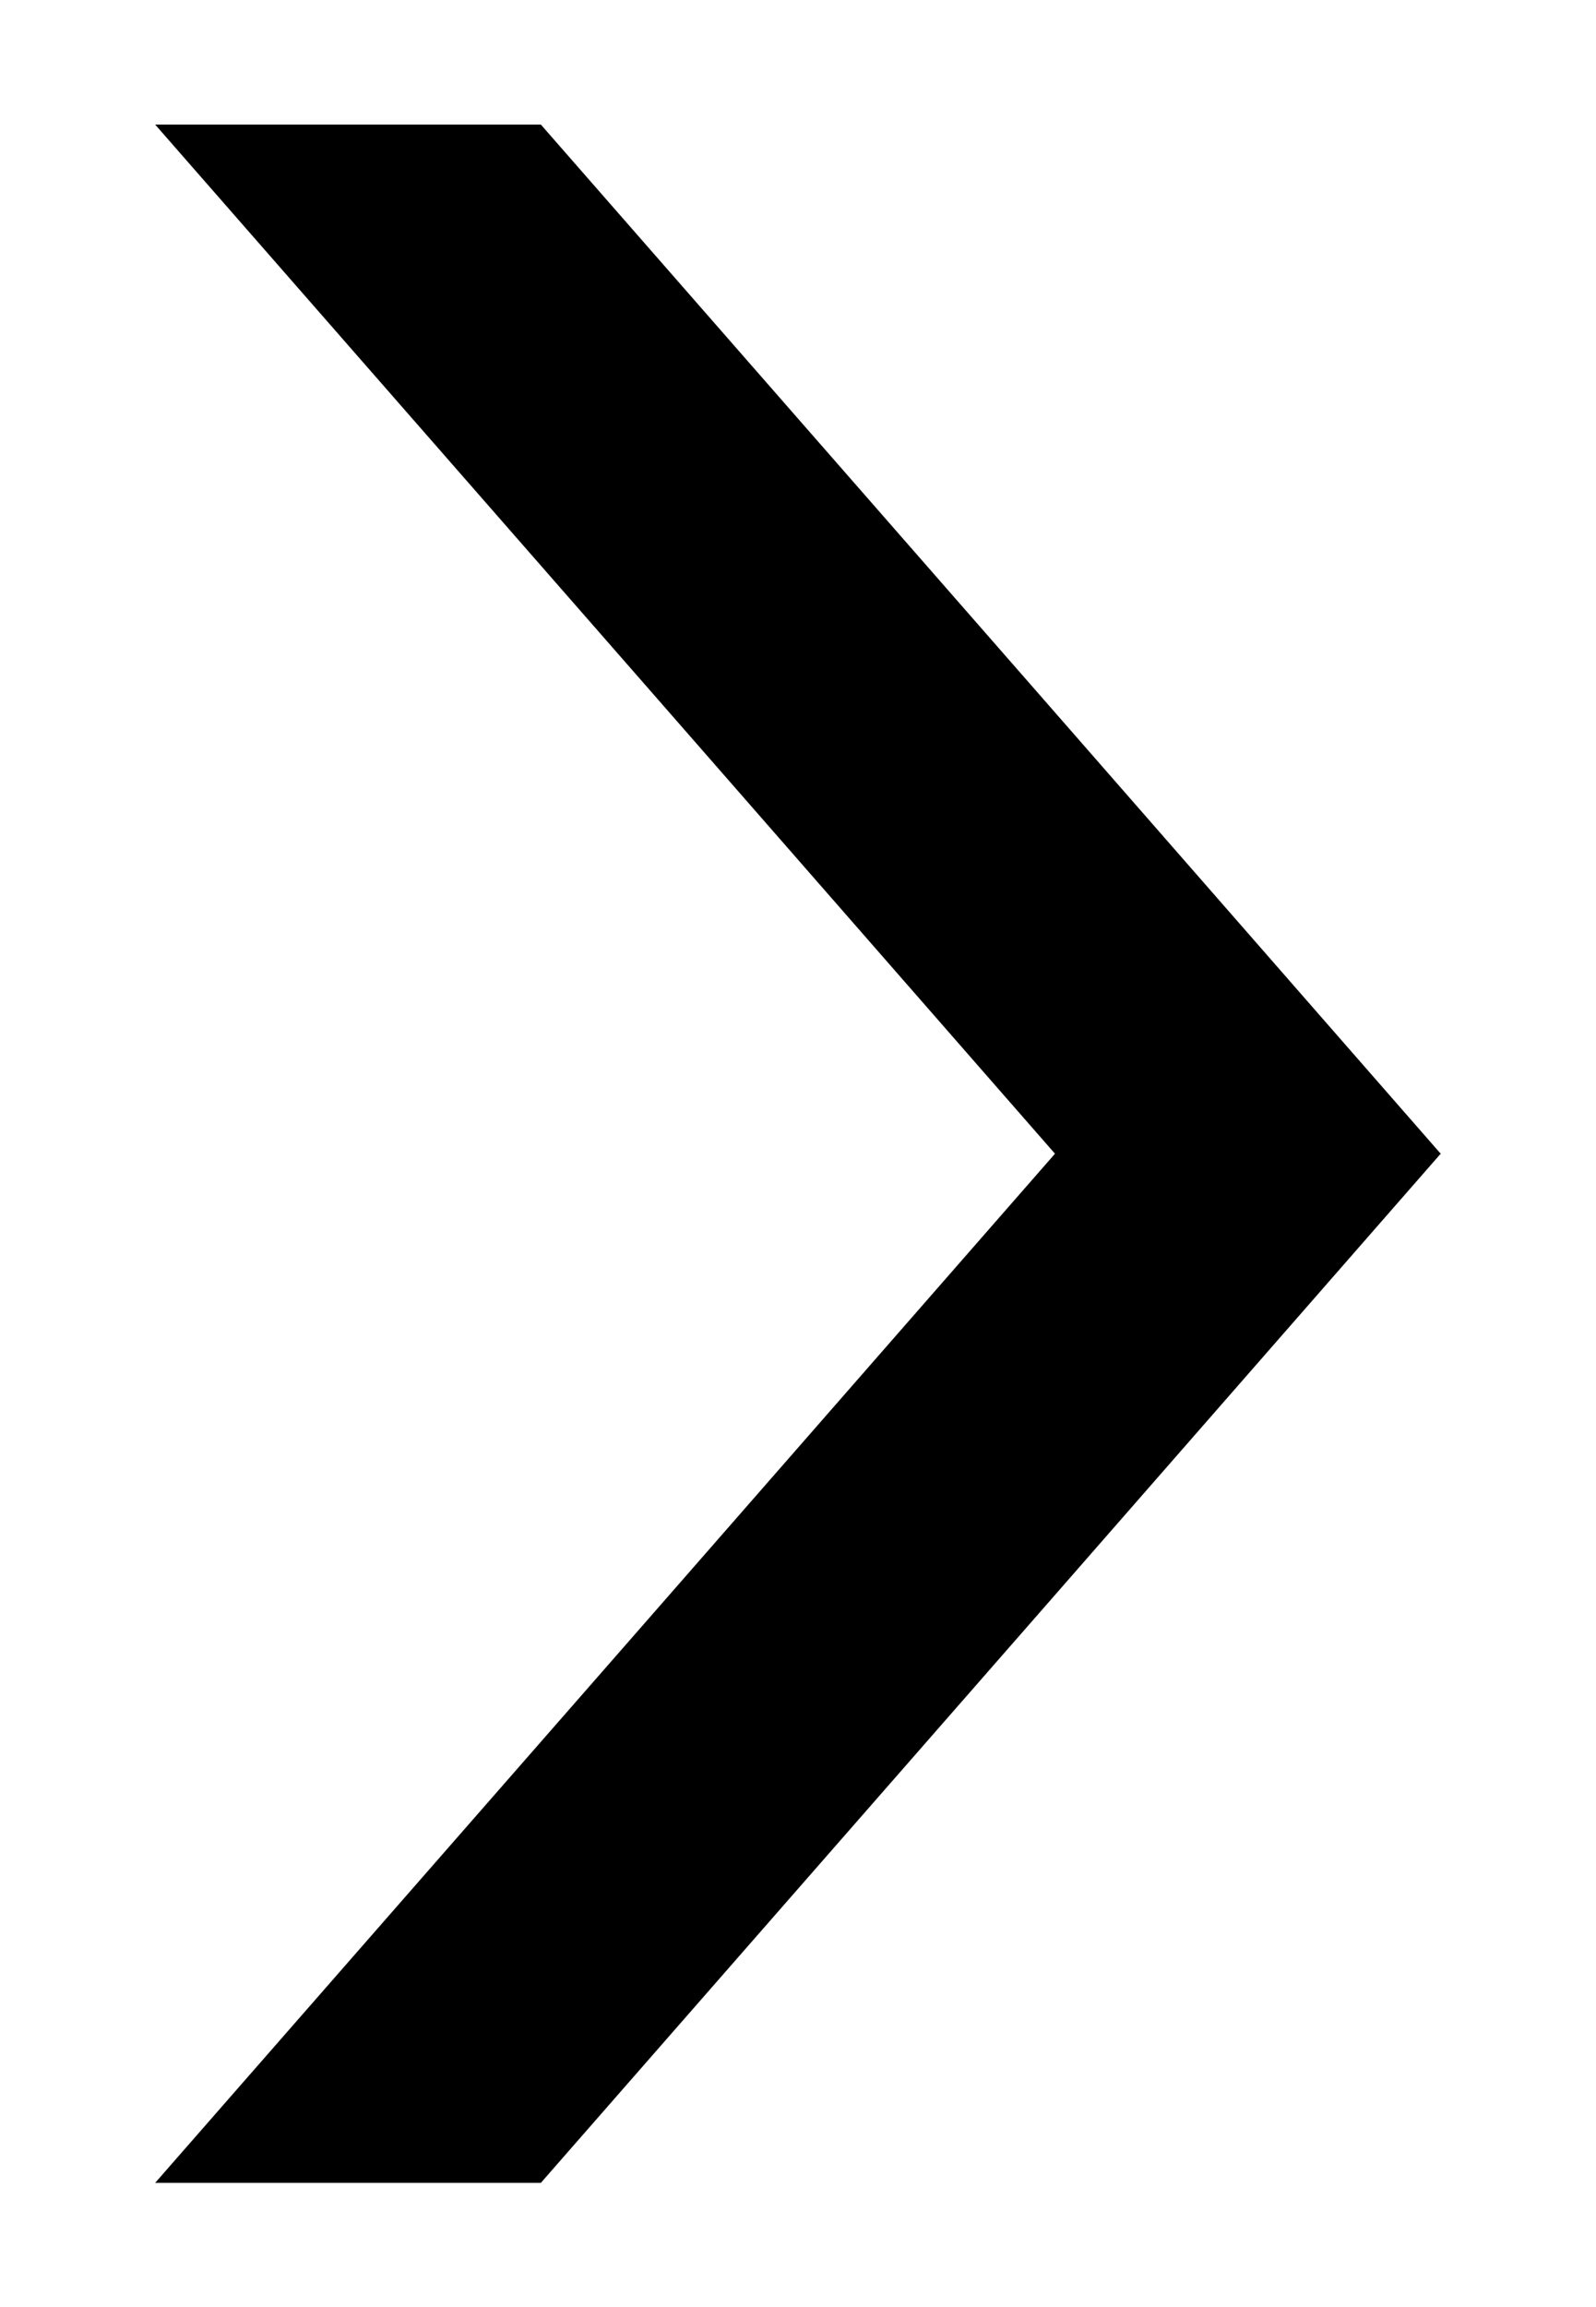 <svg width="9" height="13" viewBox="0 0 9 13" fill="none" xmlns="http://www.w3.org/2000/svg"><path d="M3.73 9.038L2.144 10.85.875 12.3H3.05l1.269-1.45 1.586-1.812L8.125 6.5H5.95L3.73 9.038z" fill="#000"/><path d="M3.73 3.964L2.144 2.152.875.702H3.05l1.269 1.45 1.586 1.812 2.22 2.538H5.95L3.73 3.964z" fill="#000"/></svg>